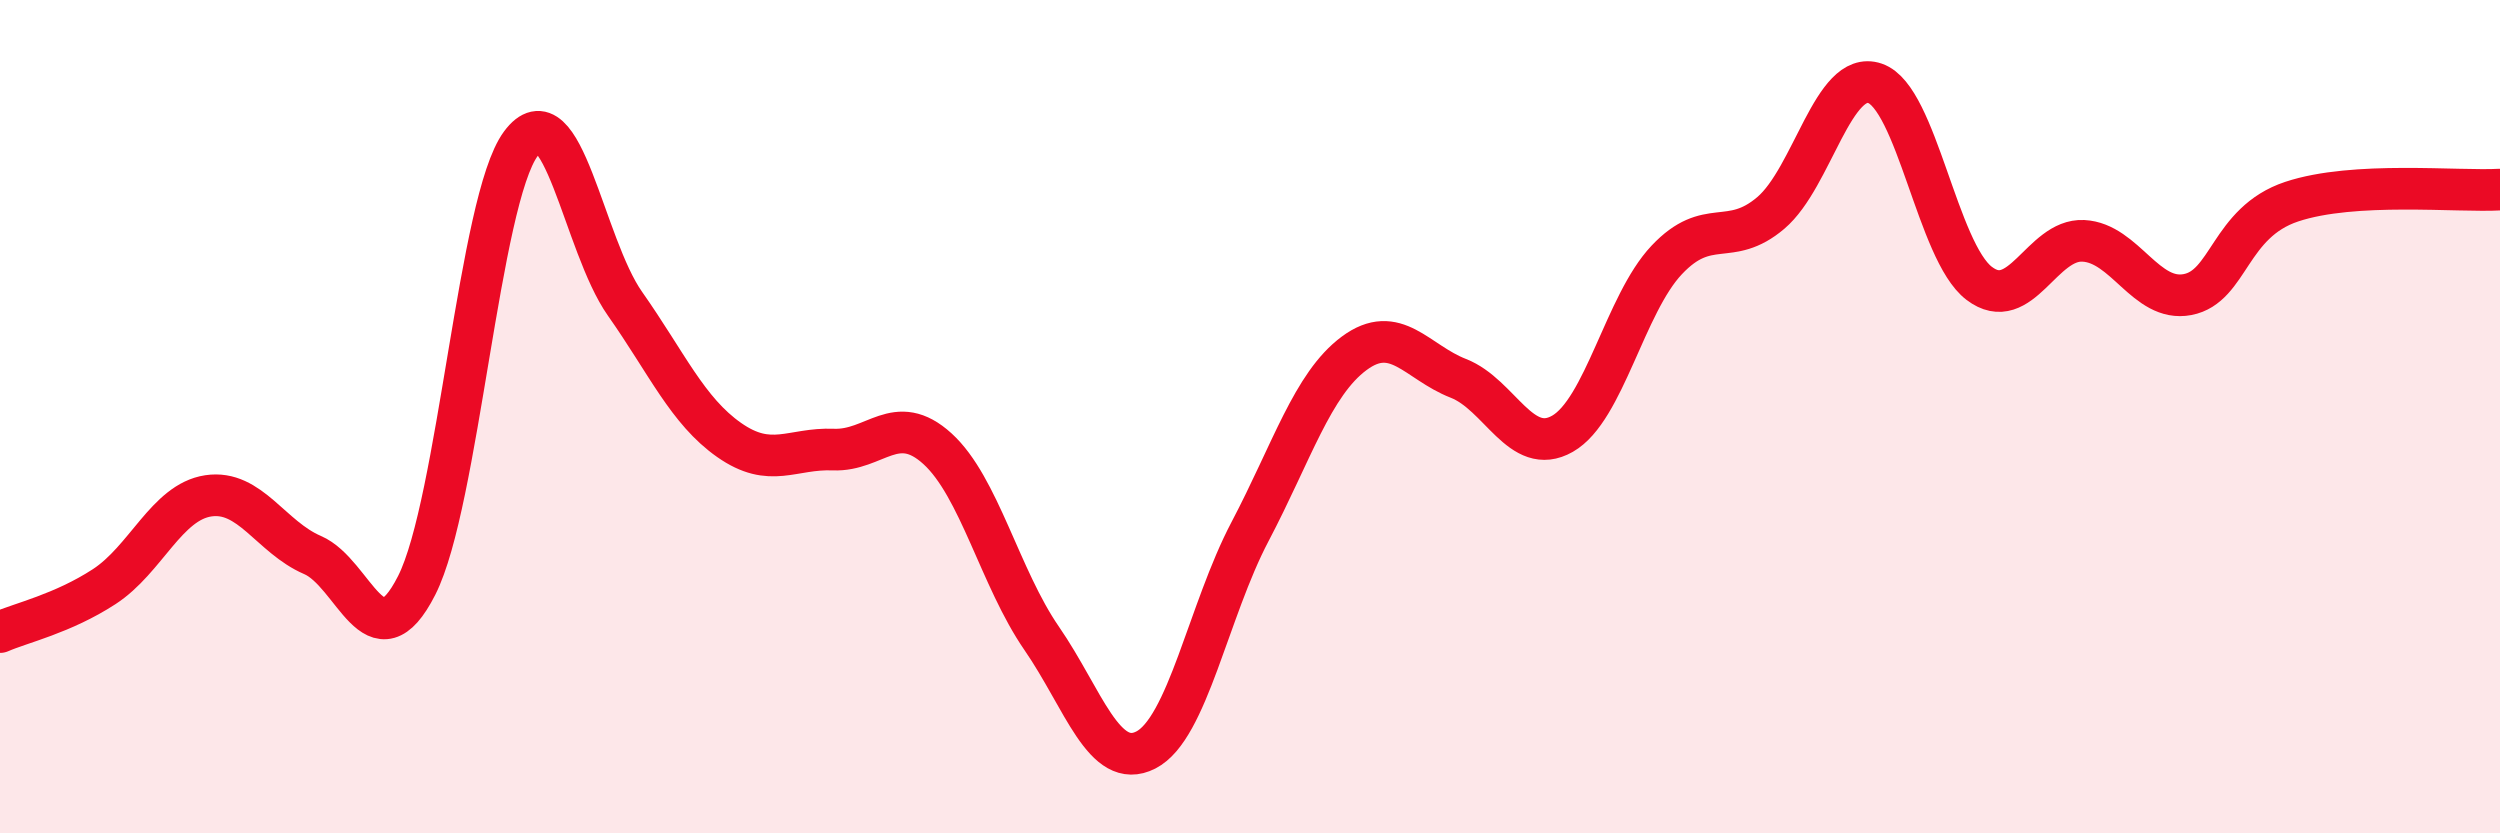
    <svg width="60" height="20" viewBox="0 0 60 20" xmlns="http://www.w3.org/2000/svg">
      <path
        d="M 0,15.17 C 0.5,14.95 1.5,14.73 2.5,14.08 C 3.5,13.43 4,12.05 5,11.9 C 6,11.75 6.5,12.89 7.5,13.32 C 8.5,13.75 9,16.02 10,14.05 C 11,12.08 11.5,4.8 12.5,3.45 C 13.5,2.1 14,5.87 15,7.29 C 16,8.71 16.5,9.86 17.5,10.56 C 18.5,11.26 19,10.75 20,10.79 C 21,10.83 21.5,9.86 22.5,10.77 C 23.5,11.68 24,13.87 25,15.32 C 26,16.77 26.5,18.51 27.5,18 C 28.5,17.49 29,14.66 30,12.76 C 31,10.86 31.5,9.22 32.5,8.48 C 33.5,7.74 34,8.69 35,9.08 C 36,9.47 36.5,10.98 37.5,10.41 C 38.5,9.84 39,7.3 40,6.24 C 41,5.18 41.5,5.96 42.5,5.11 C 43.5,4.26 44,1.66 45,2 C 46,2.34 46.5,6.04 47.5,6.8 C 48.5,7.56 49,5.73 50,5.78 C 51,5.83 51.5,7.26 52.5,7.07 C 53.5,6.88 53.5,5.34 55,4.84 C 56.5,4.34 59,4.61 60,4.55L60 20L0 20Z"
        fill="#EB0A25"
        opacity="0.1"
        stroke-linecap="round"
        stroke-linejoin="round"
      />
      <path
        d="M 0,15.17 C 0.5,14.95 1.5,14.73 2.5,14.08 C 3.5,13.43 4,12.05 5,11.9 C 6,11.75 6.5,12.89 7.5,13.32 C 8.5,13.75 9,16.02 10,14.05 C 11,12.08 11.5,4.8 12.5,3.45 C 13.5,2.1 14,5.87 15,7.29 C 16,8.71 16.5,9.86 17.5,10.56 C 18.5,11.26 19,10.75 20,10.79 C 21,10.83 21.5,9.86 22.5,10.77 C 23.5,11.68 24,13.87 25,15.32 C 26,16.77 26.5,18.51 27.5,18 C 28.5,17.49 29,14.66 30,12.76 C 31,10.86 31.5,9.22 32.5,8.48 C 33.5,7.74 34,8.69 35,9.08 C 36,9.47 36.5,10.98 37.5,10.41 C 38.5,9.84 39,7.3 40,6.24 C 41,5.18 41.5,5.96 42.5,5.11 C 43.5,4.26 44,1.66 45,2 C 46,2.34 46.5,6.04 47.5,6.8 C 48.5,7.56 49,5.73 50,5.78 C 51,5.83 51.5,7.26 52.5,7.07 C 53.5,6.88 53.5,5.34 55,4.84 C 56.5,4.34 59,4.61 60,4.55"
        stroke="#EB0A25"
        stroke-width="1"
        fill="none"
        stroke-linecap="round"
        stroke-linejoin="round"
      />
    </svg>
  